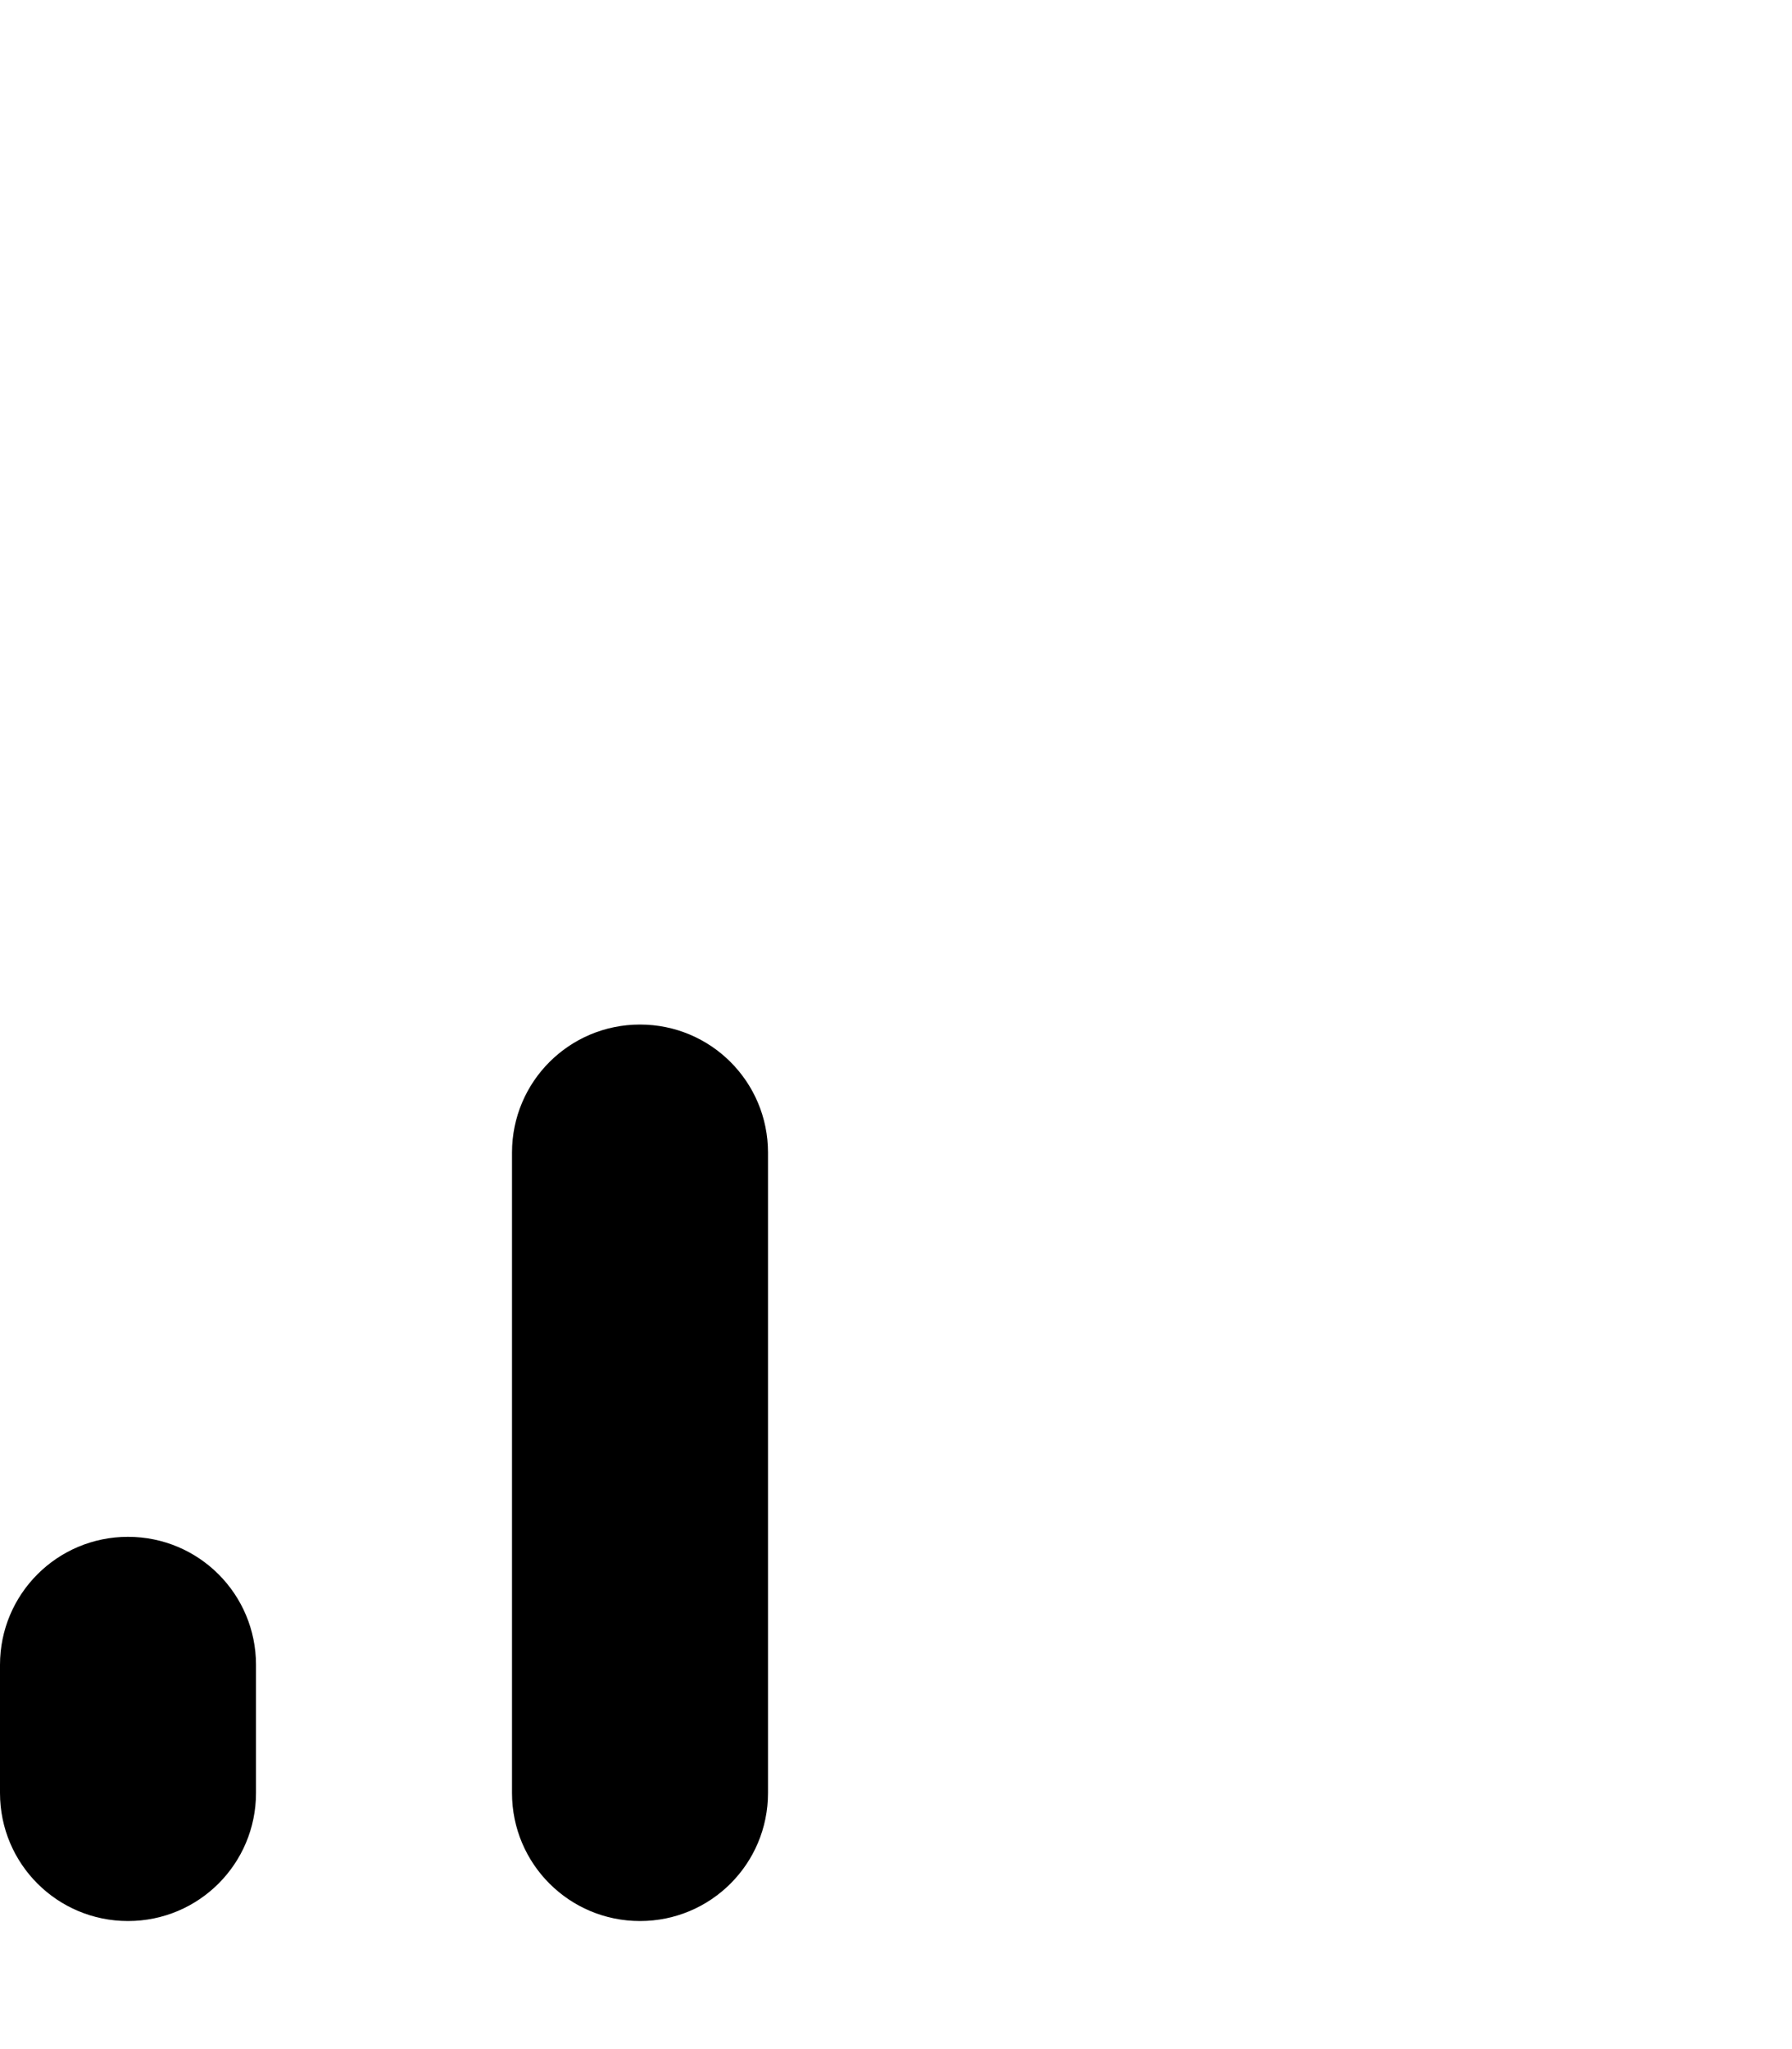 <svg xmlns="http://www.w3.org/2000/svg" viewBox="0 0 448 512"><!--! Font Awesome Pro 7.0.0 by @fontawesome - https://fontawesome.com License - https://fontawesome.com/license (Commercial License) Copyright 2025 Fonticons, Inc. --><path fill="currentColor" d="M192 288c0-17.7-14.3-32-32-32s-32 14.3-32 32l0 160c0 17.7 14.3 32 32 32s32-14.3 32-32l0-160zM64 416c0-17.7-14.3-32-32-32S0 398.3 0 416l0 32c0 17.7 14.3 32 32 32s32-14.3 32-32l0-32z"/></svg>